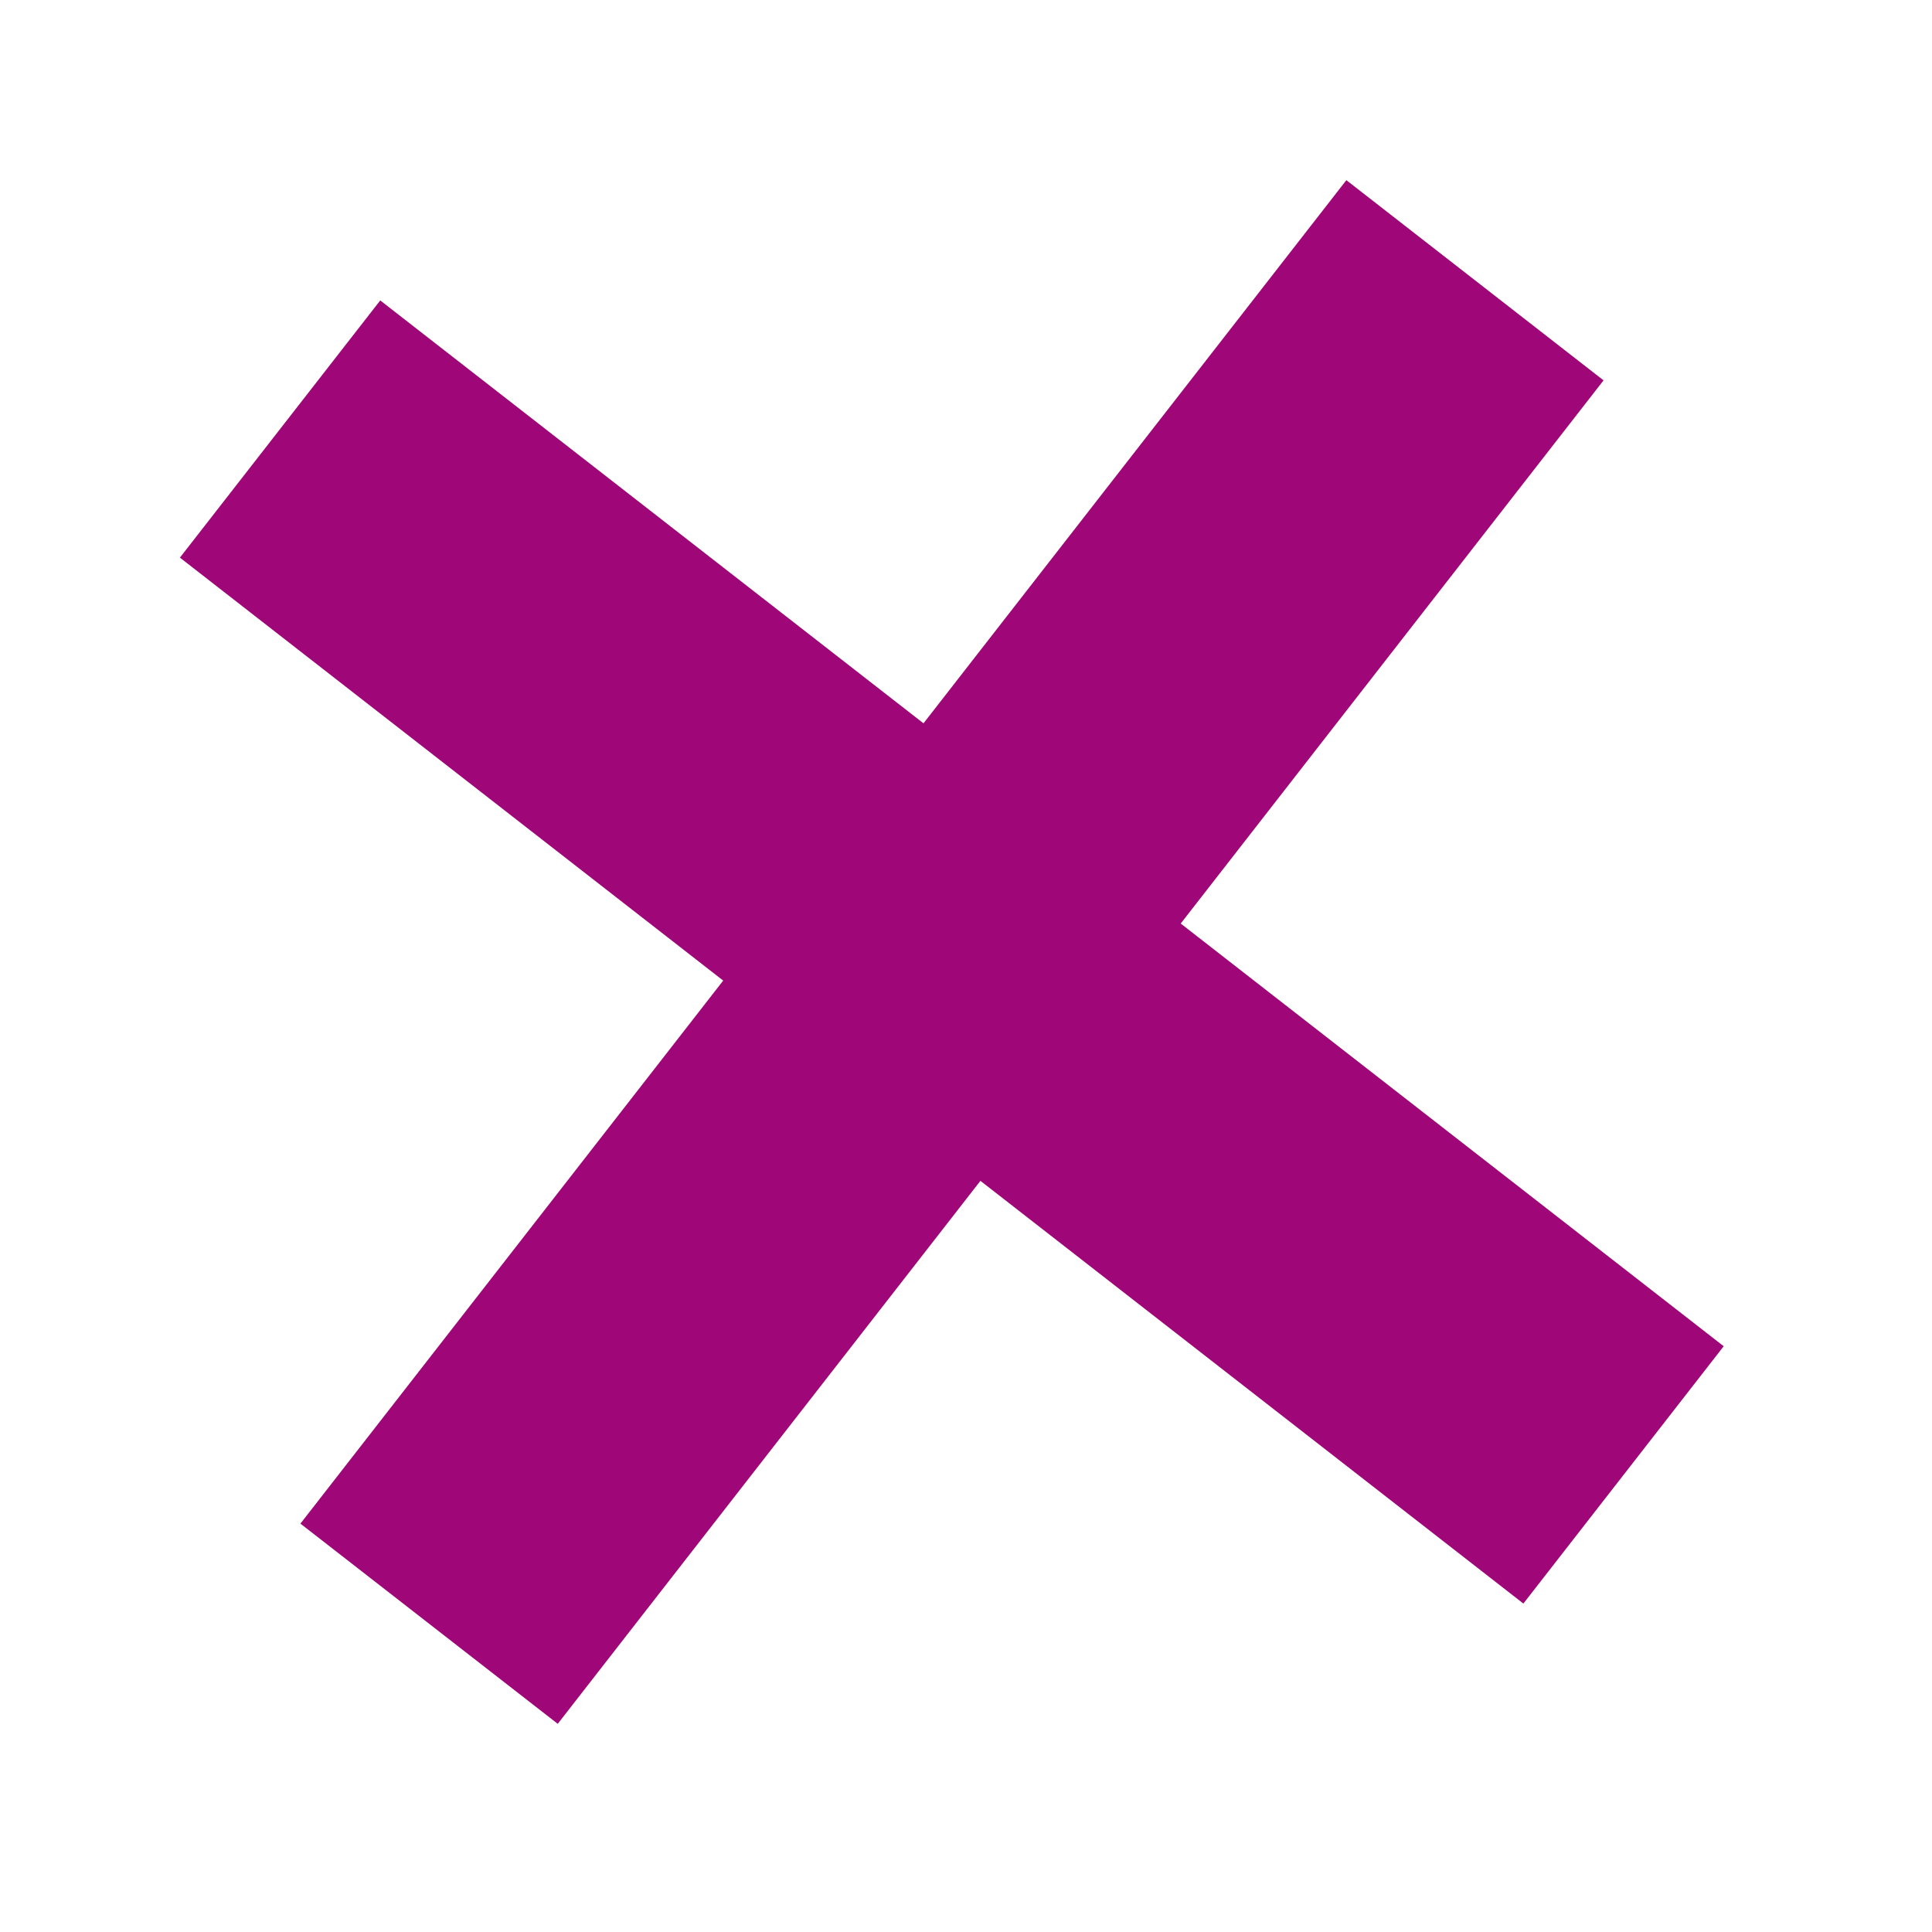<svg width="16" height="16" viewBox="0 0 16 16" fill="none" xmlns="http://www.w3.org/2000/svg">
<path d="M3.149 2.488L1.49 4.618L12.616 13.28L14.275 11.149L3.149 2.488Z" fill="#9F0677"/>
<path d="M11.15 1.492L2.488 12.618L4.619 14.276L13.28 3.15L11.15 1.492Z" fill="#9F0677"/>
</svg>
